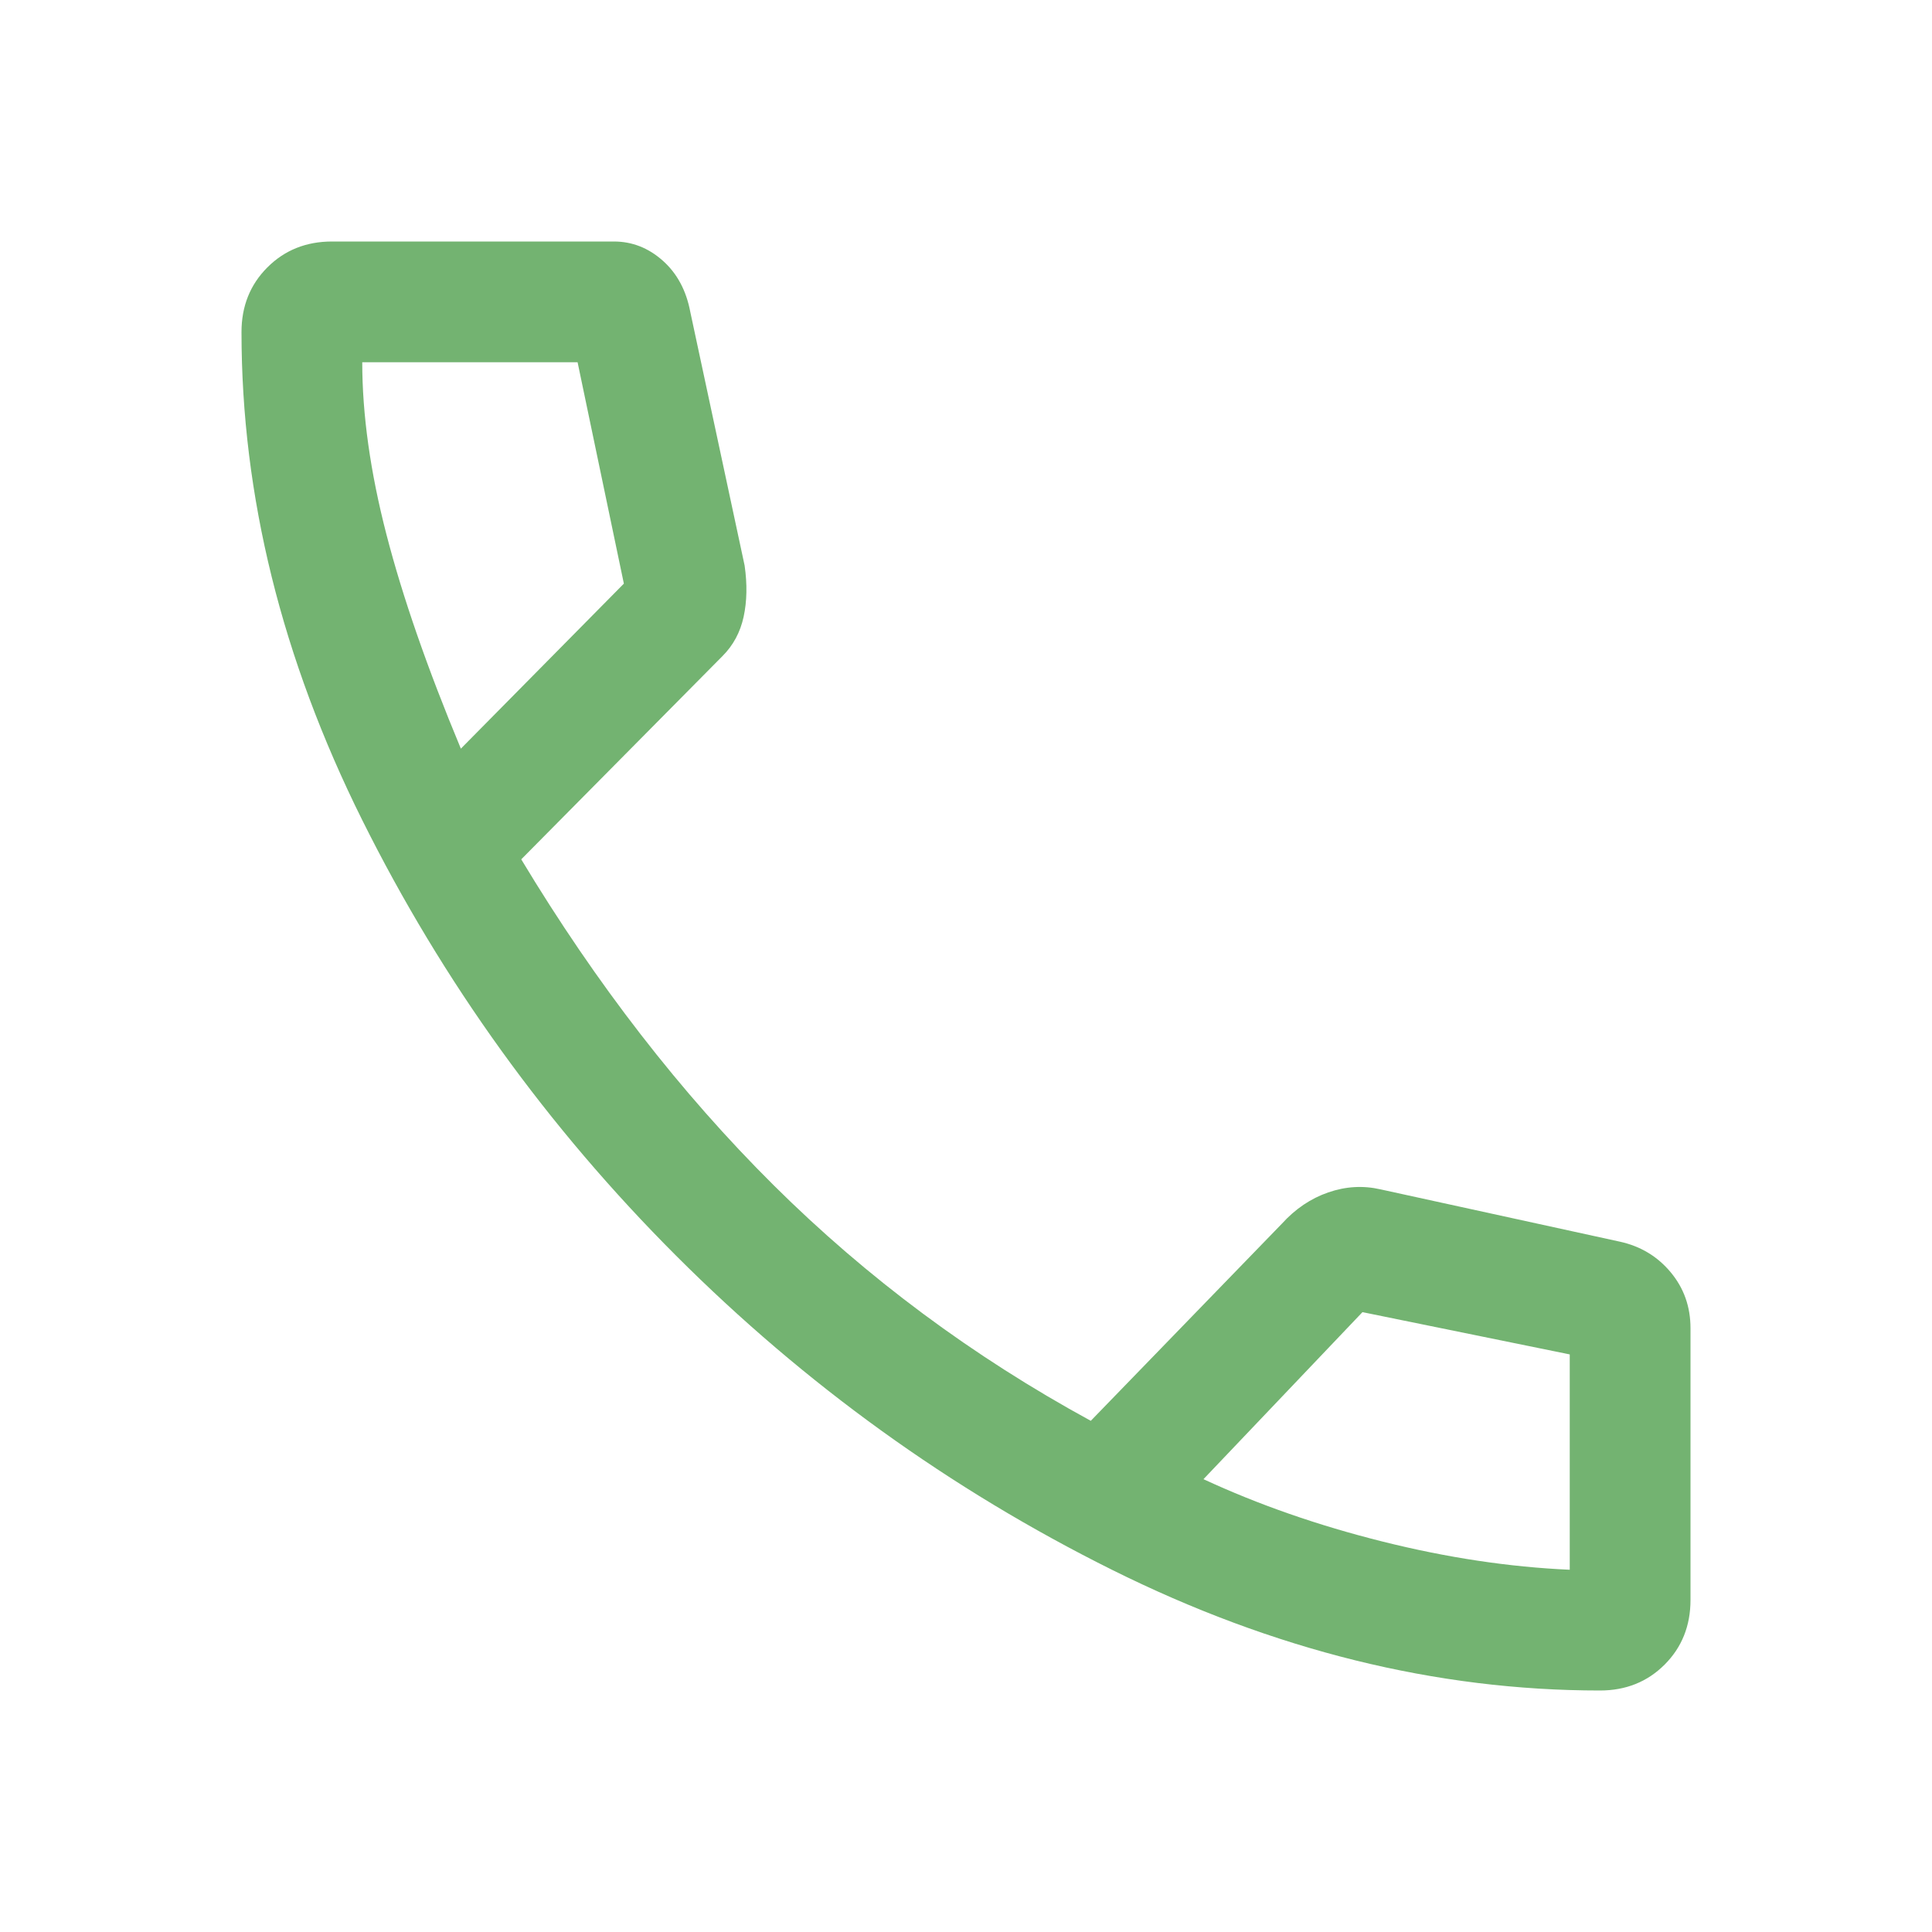 <svg width="68" height="68" viewBox="0 0 68 68" fill="none"
    xmlns="http://www.w3.org/2000/svg">
    <path d="M56.312 59.5C50.551 59.5 44.826 58.083 39.135 55.25C33.445 52.417 28.333 48.733 23.8 44.2C19.267 39.667 15.583 34.555 12.75 28.865C9.917 23.174 8.5 17.449 8.5 11.688C8.5 10.777 8.804 10.018 9.411 9.411C10.018 8.804 10.777 8.5 11.688 8.5H21.604C22.247 8.5 22.821 8.724 23.326 9.173C23.831 9.622 24.154 10.224 24.296 10.979L26.208 19.904C26.303 20.565 26.291 21.167 26.173 21.71C26.055 22.253 25.807 22.714 25.429 23.092L18.346 30.246C20.99 34.638 23.953 38.462 27.235 41.721C30.517 44.979 34.236 47.742 38.392 50.008L45.121 43.067C45.593 42.547 46.136 42.181 46.75 41.969C47.364 41.756 47.978 41.721 48.592 41.862L57.021 43.704C57.744 43.864 58.338 44.222 58.803 44.78C59.268 45.338 59.5 45.994 59.5 46.75V56.312C59.5 57.223 59.196 57.982 58.589 58.589C57.982 59.196 57.223 59.5 56.312 59.5ZM16.221 26.35L21.958 20.542L20.329 12.75H12.75C12.75 14.592 13.033 16.61 13.6 18.806C14.167 21.002 15.04 23.517 16.221 26.35ZM42.358 52.062C44.294 52.96 46.396 53.692 48.663 54.258C50.929 54.825 53.125 55.156 55.25 55.25V47.671L47.954 46.183L42.358 52.062Z" fill="#73b371"/>
</svg>
